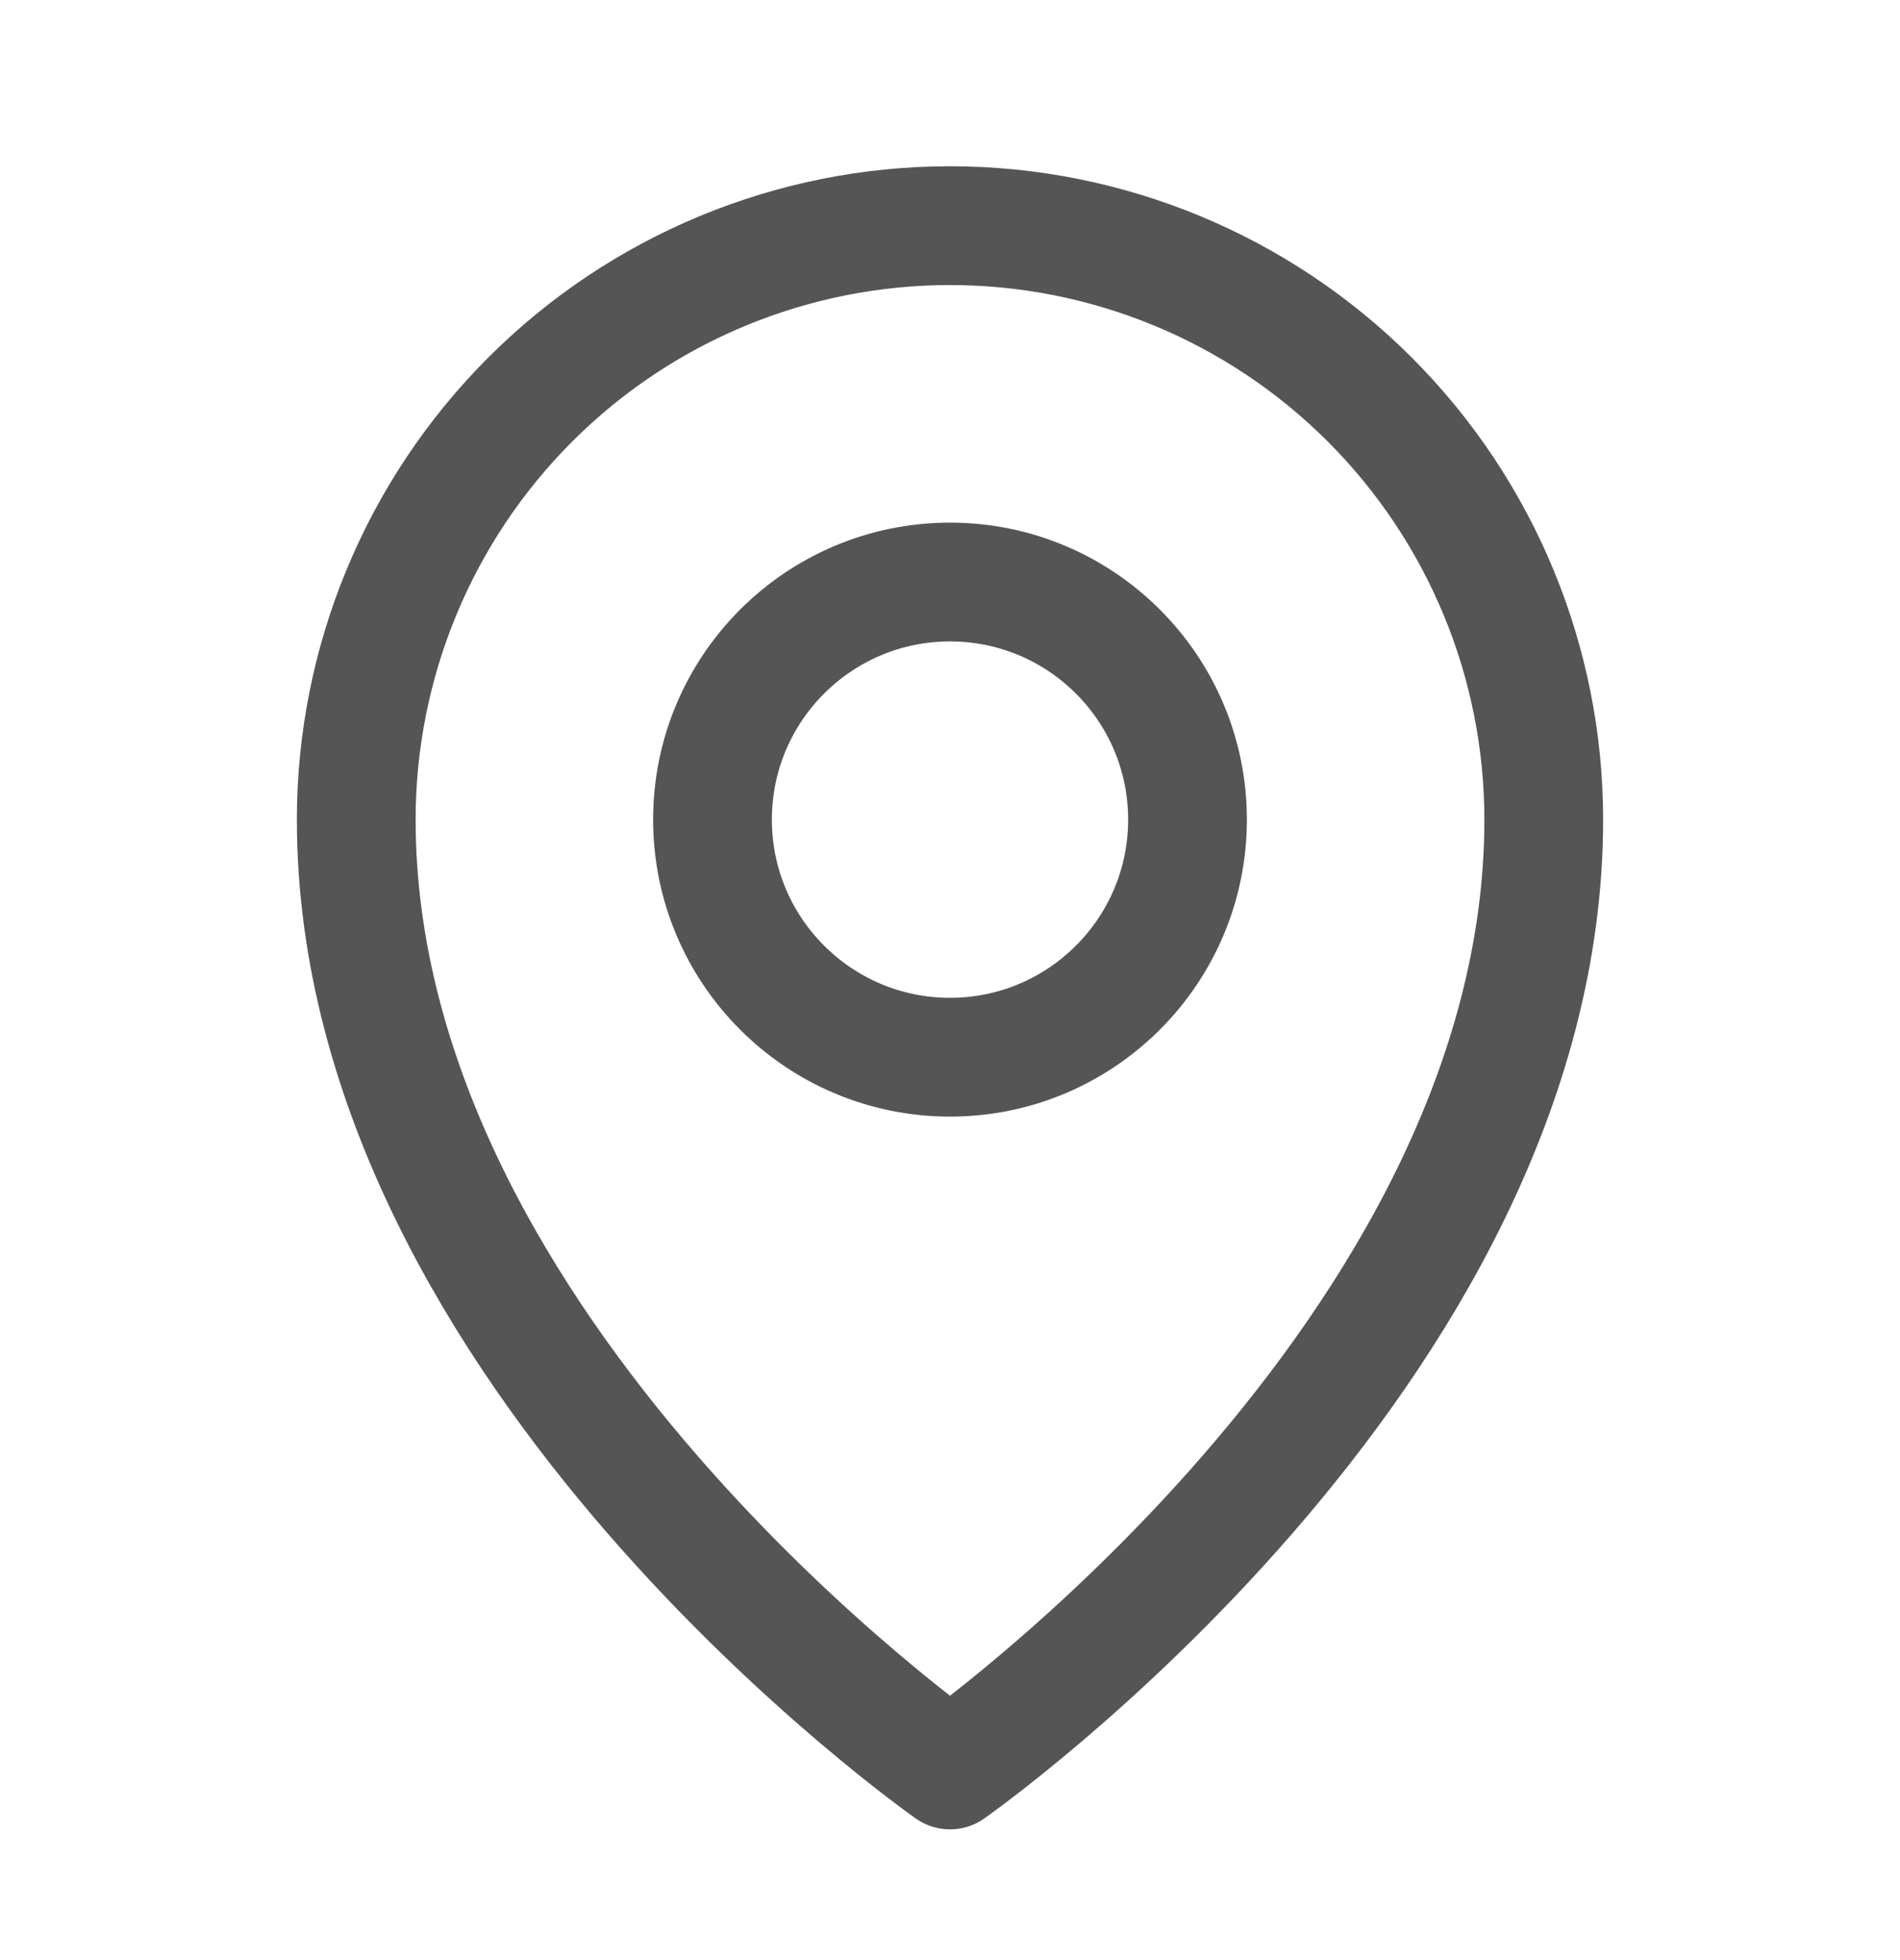 <svg width="32" height="33" viewBox="0 0 32 33" fill="none" xmlns="http://www.w3.org/2000/svg">
<path d="M16 17.799C18.209 17.799 20 16.008 20 13.799C20 11.59 18.209 9.799 16 9.799C13.791 9.799 12 11.59 12 13.799C12 16.008 13.791 17.799 16 17.799Z" stroke="#565556" stroke-width="2" stroke-linecap="round" stroke-linejoin="round"/>
<path d="M26 13.799C26 22.799 16 29.799 16 29.799C16 29.799 6 22.799 6 13.799C6 11.147 7.054 8.603 8.929 6.728C10.804 4.852 13.348 3.799 16 3.799C18.652 3.799 21.196 4.852 23.071 6.728C24.946 8.603 26 11.147 26 13.799V13.799Z" stroke="#565556" stroke-width="2" stroke-linecap="round" stroke-linejoin="round"/>
</svg>
